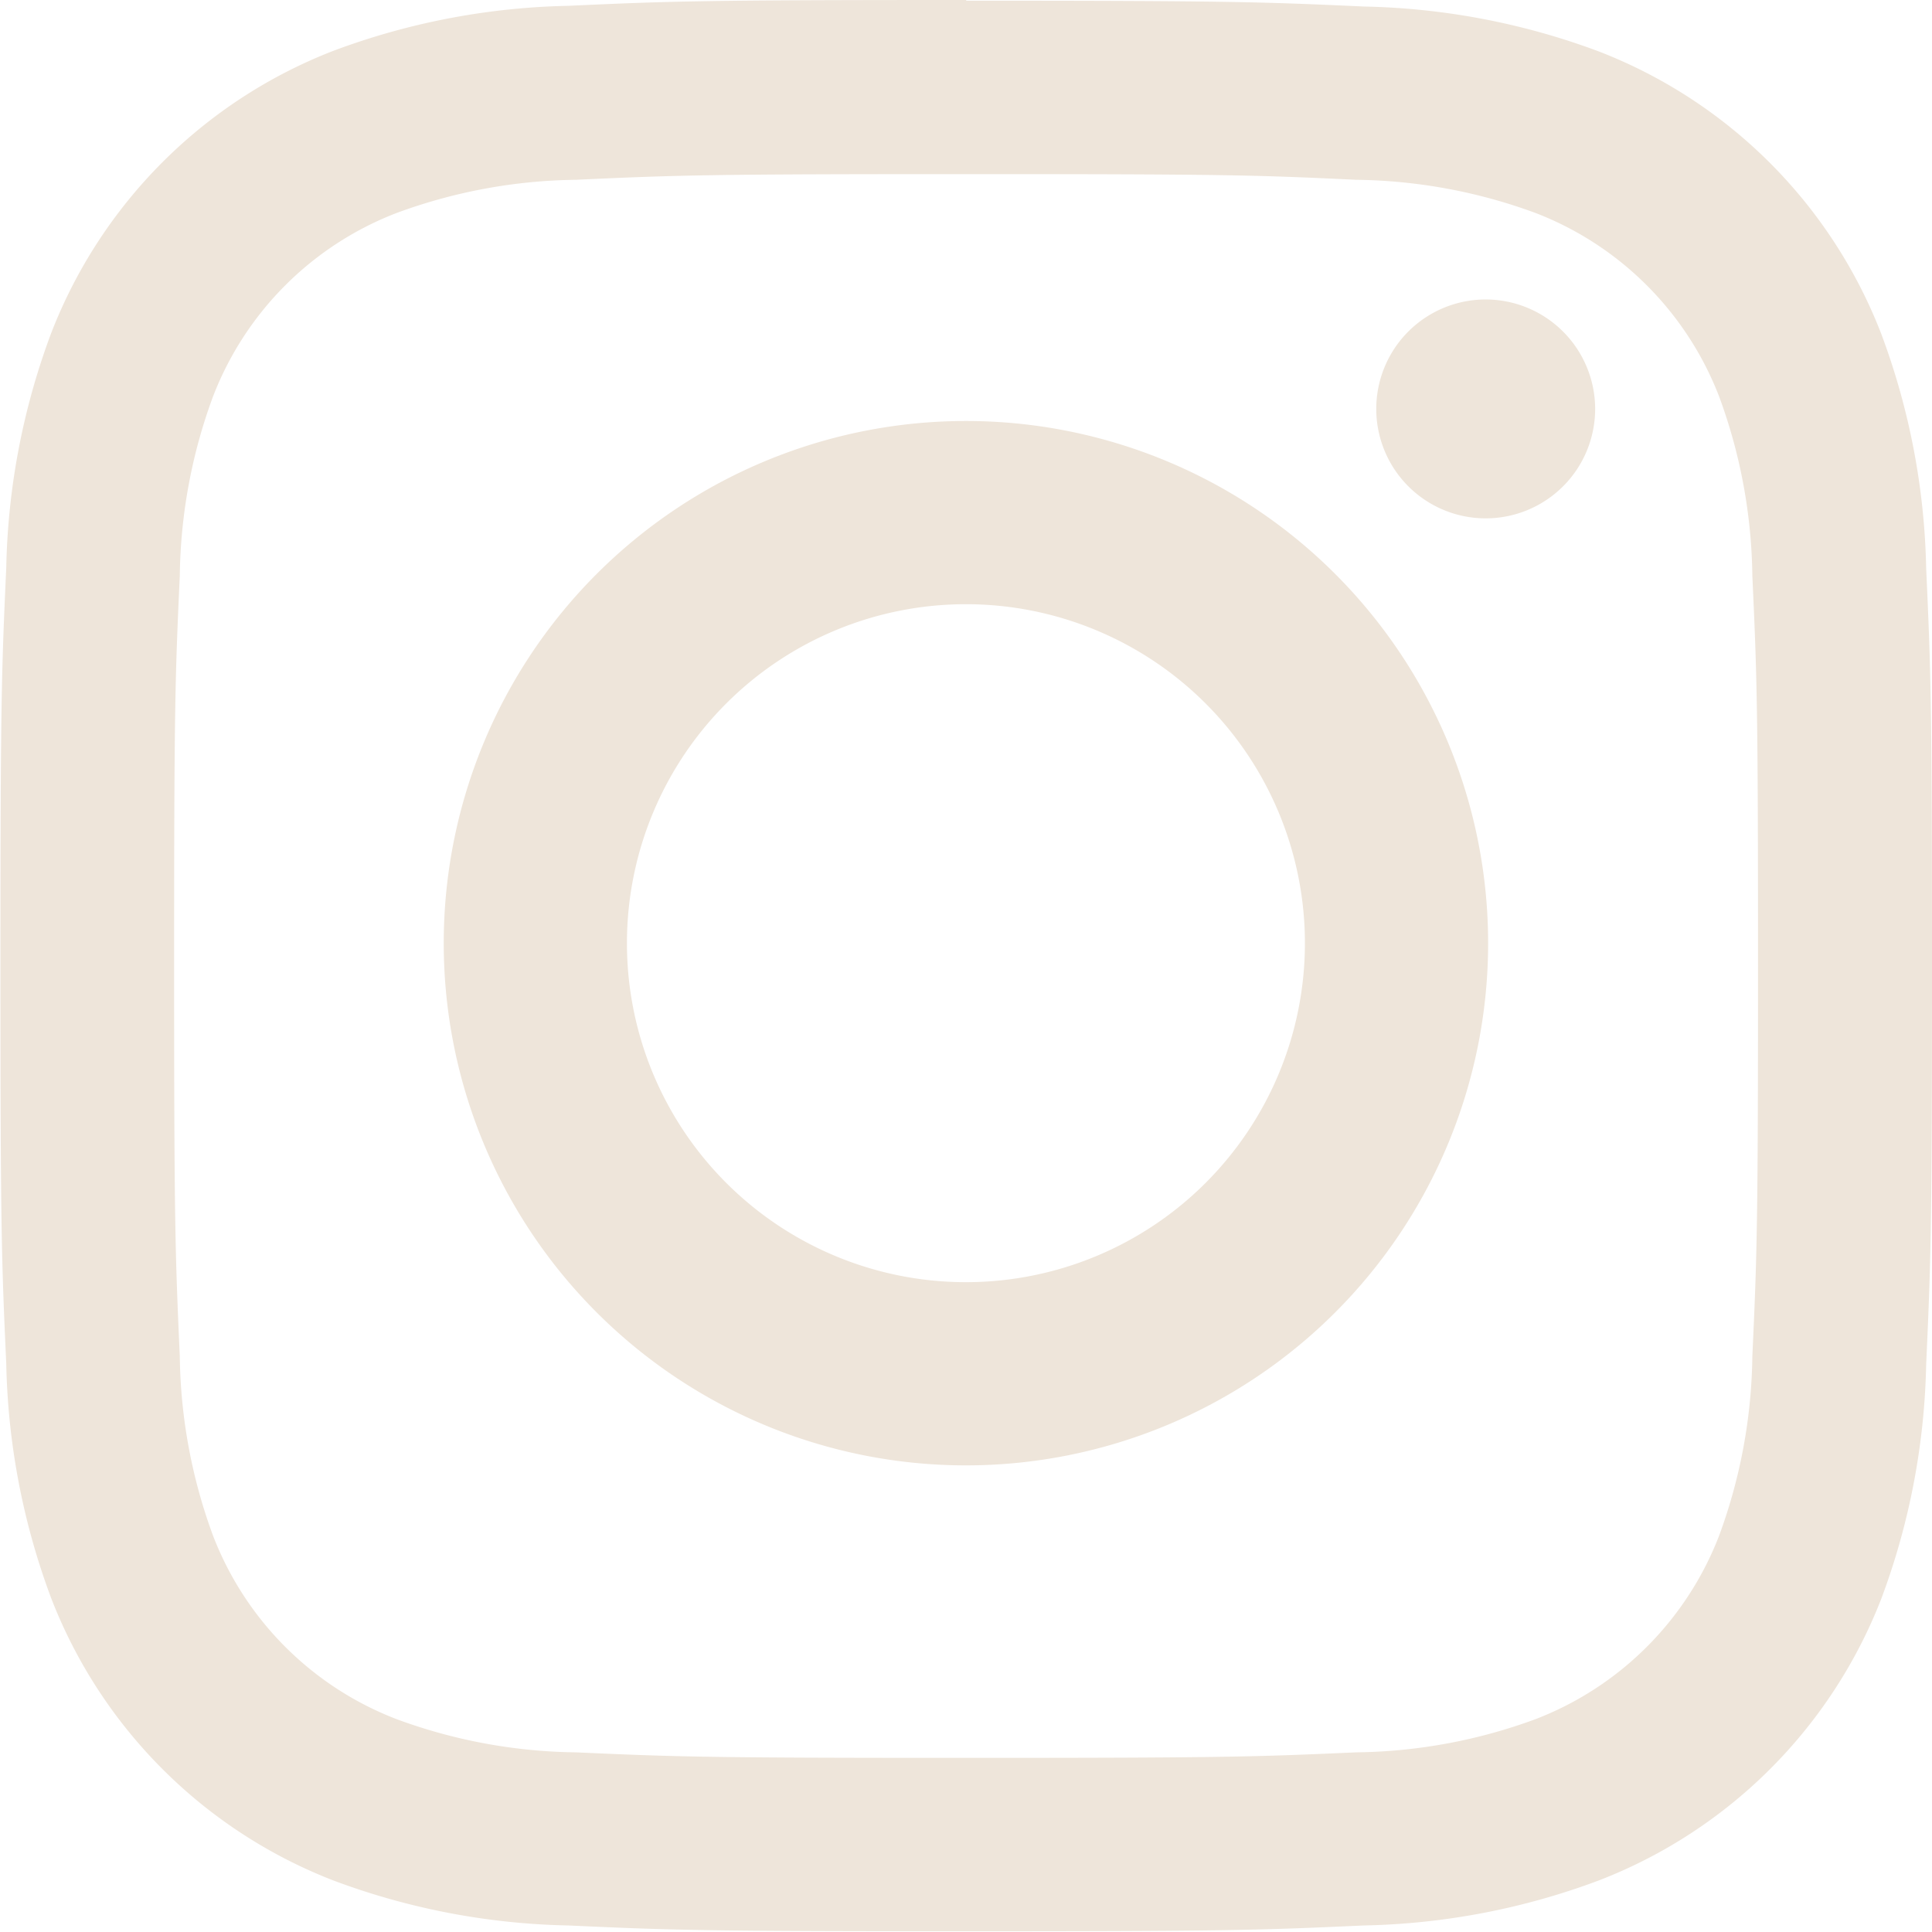 <svg id="Group_191" data-name="Group 191" xmlns="http://www.w3.org/2000/svg" width="13.593" height="13.593" viewBox="0 0 13.593 13.593">
  <path id="Path_89004" data-name="Path 89004" d="M100.914,354.976c1.815,0,2.03.006,2.746.04a3.767,3.767,0,0,1,1.262.234,2.253,2.253,0,0,1,1.29,1.29,3.764,3.764,0,0,1,.234,1.262c.033.717.04.931.04,2.746s-.007,2.03-.04,2.746a3.77,3.77,0,0,1-.234,1.262,2.25,2.25,0,0,1-1.29,1.29,3.765,3.765,0,0,1-1.262.234c-.717.032-.932.039-2.746.039s-2.03-.007-2.746-.039a3.762,3.762,0,0,1-1.262-.234,2.246,2.246,0,0,1-1.29-1.29,3.767,3.767,0,0,1-.234-1.262c-.032-.717-.04-.931-.04-2.746s.007-2.03.04-2.746a3.76,3.76,0,0,1,.234-1.262,2.249,2.249,0,0,1,1.29-1.29,3.764,3.764,0,0,1,1.262-.234c.717-.033.932-.04,2.746-.04m0-1.225c-1.846,0-2.077.008-2.8.041a4.99,4.99,0,0,0-1.65.316,3.475,3.475,0,0,0-1.987,1.987,4.981,4.981,0,0,0-.316,1.65c-.033.724-.041.956-.041,2.8s.008,2.078.041,2.8a4.984,4.984,0,0,0,.316,1.65,3.475,3.475,0,0,0,1.987,1.987,4.978,4.978,0,0,0,1.65.316c.725.033.957.041,2.8.041s2.077-.008,2.8-.041a4.982,4.982,0,0,0,1.65-.316A3.475,3.475,0,0,0,107.353,365a4.983,4.983,0,0,0,.316-1.65c.033-.725.041-.957.041-2.8s-.008-2.077-.041-2.8a4.981,4.981,0,0,0-.316-1.65,3.475,3.475,0,0,0-1.987-1.987,4.993,4.993,0,0,0-1.65-.316c-.725-.033-.956-.041-2.8-.041" transform="translate(-94.117 -353.751)" fill="#eee5da"/>
  <path id="Path_89009" data-name="Path 89009" d="M104.116,360.076a3.674,3.674,0,1,0,3.674,3.674,3.674,3.674,0,0,0-3.674-3.674m0,6.059a2.385,2.385,0,1,1,2.385-2.385,2.385,2.385,0,0,1-2.385,2.385" transform="translate(-97.32 -357.114)" fill="#eee5da"/>
  <path id="Path_89012" data-name="Path 89012" d="M114.04,359.023a.77.77,0,1,1-.771-.771.771.771,0,0,1,.771.771" transform="translate(-102.817 -356.145)" fill="#eee5da"/>
</svg>
